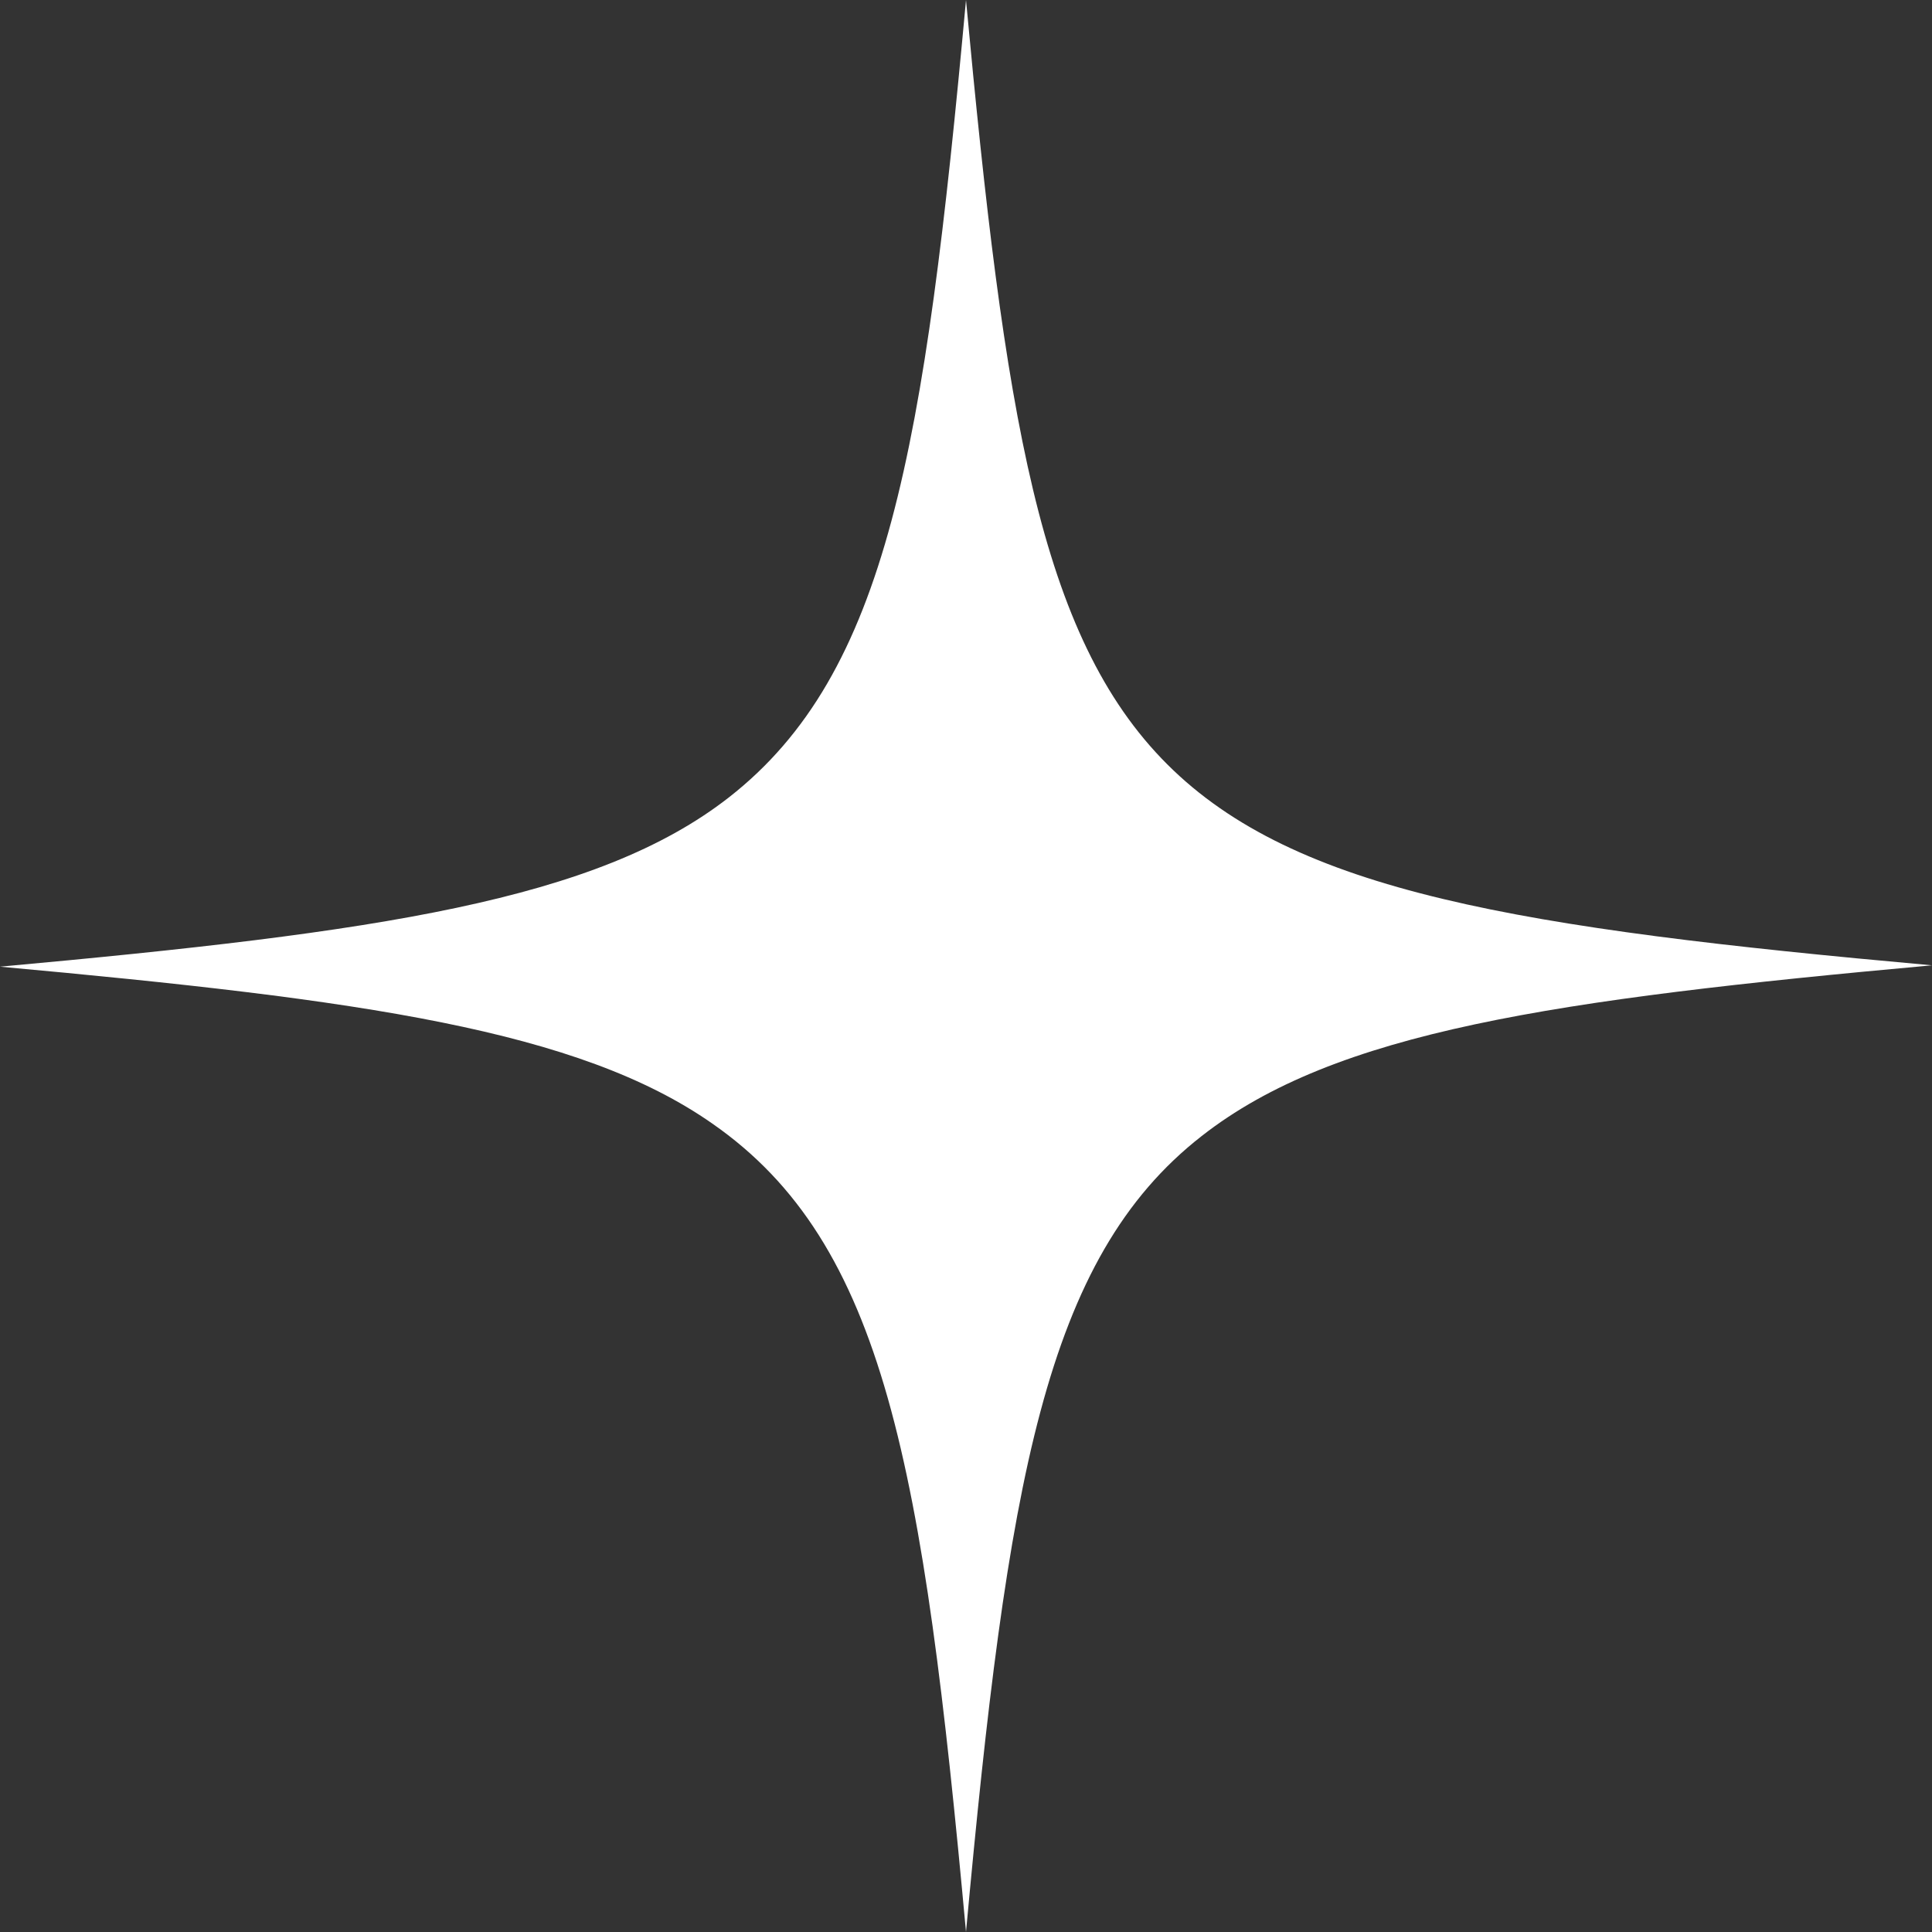 <svg width="74" height="74" viewBox="0 0 74 74" fill="none" xmlns="http://www.w3.org/2000/svg">
<rect x="0" y="0" width="74" height="74" fill="#333333" stroke="none"/>
<path id="star-img" d="M74 36.974C59.485 38.292 51.145 39.505 46.026 43.514C40.009 48.208 38.584 56.805 37 74C35.364 56.172 33.886 47.628 27.288 43.039C22.168 39.453 13.882 38.292 0 37.026C14.462 35.708 22.855 34.495 27.922 30.539C33.991 25.792 35.416 17.247 37 0C38.478 15.876 39.797 24.368 44.706 29.273C49.615 34.178 58.166 35.55 74 36.974Z" fill="white"/>
</svg>
